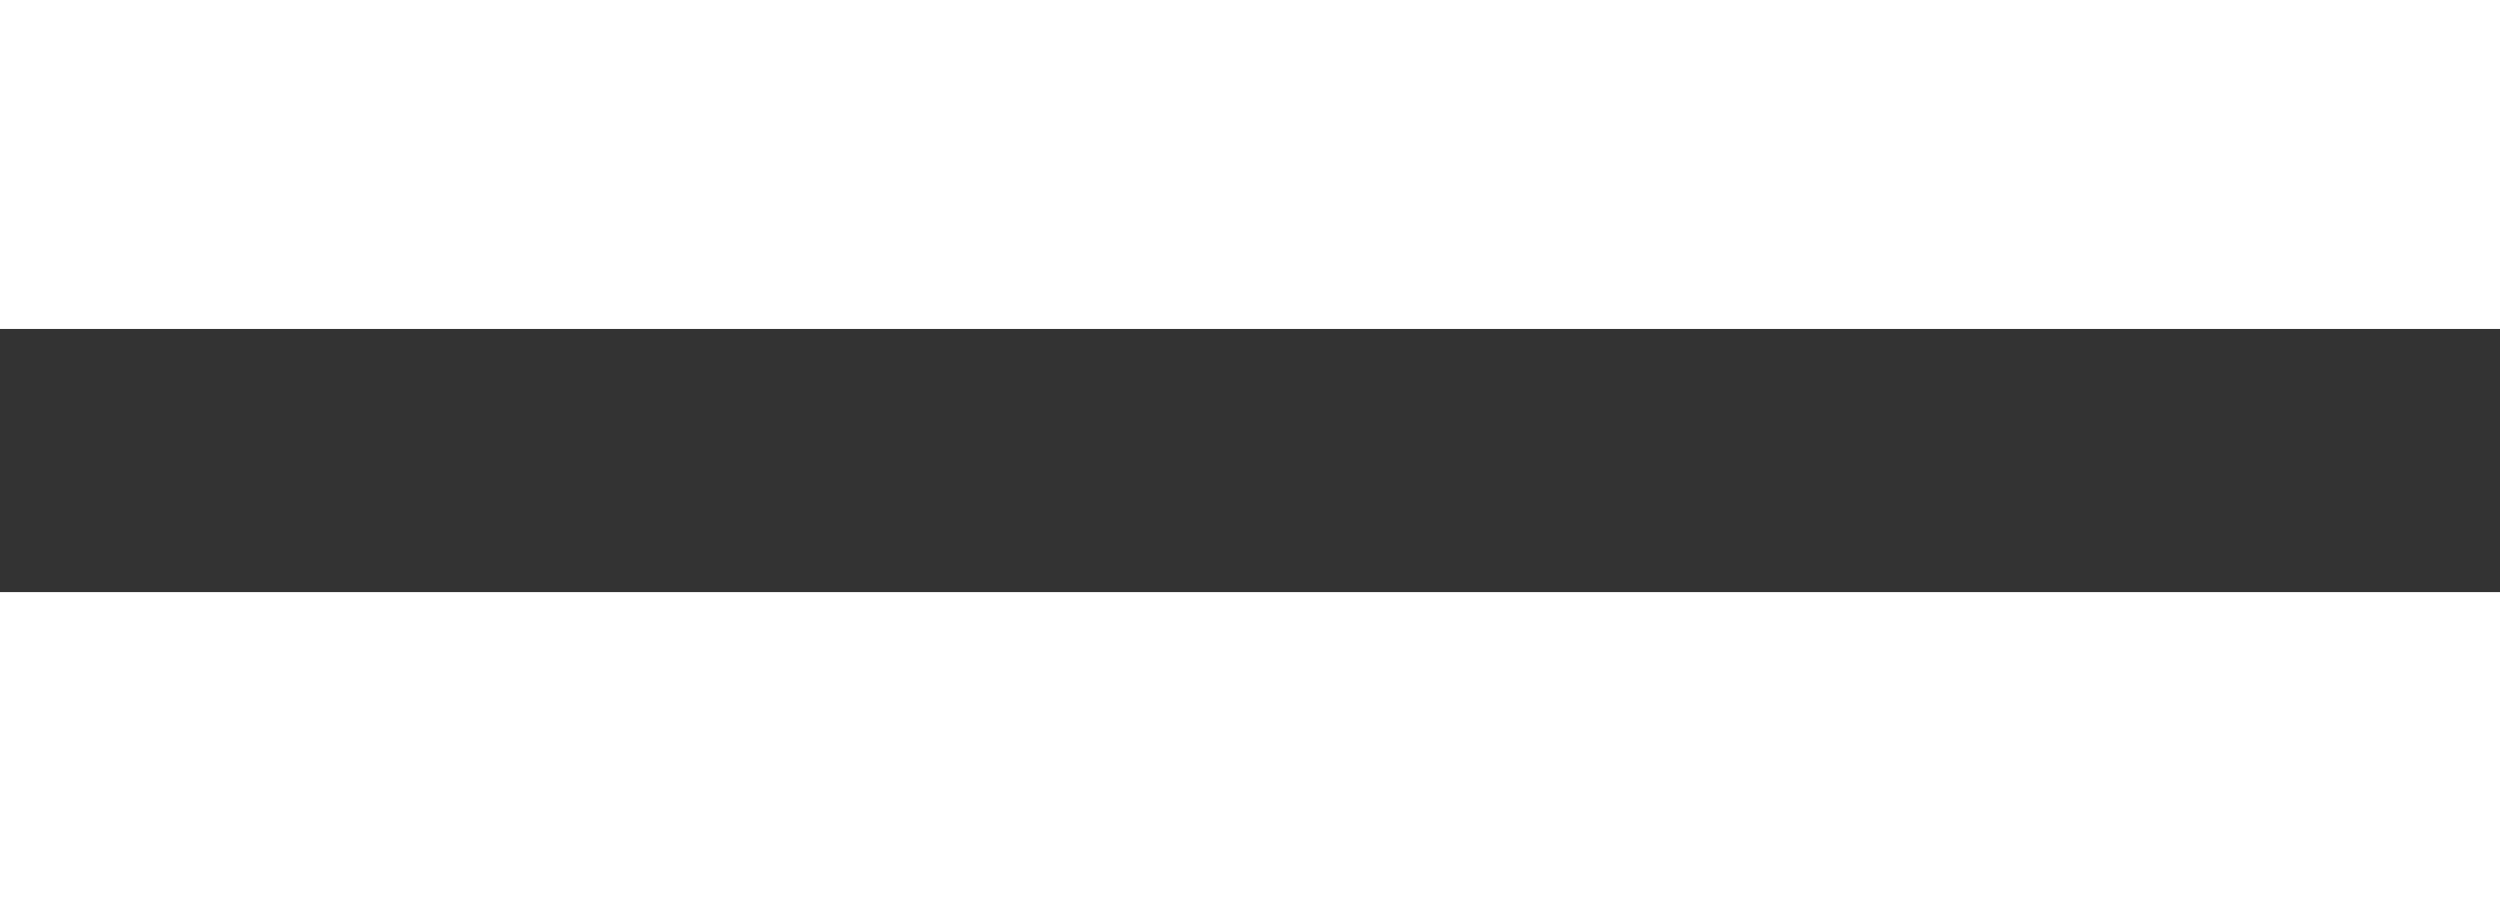 <?xml version="1.0" encoding="UTF-8"?> <svg xmlns="http://www.w3.org/2000/svg" width="38" height="14" viewBox="0 0 38 14" fill="none"><rect x="0" y="0" width="38" height="14" fill="#333333" stroke="none"/> <rect width="38" height="5" fill="white"></rect> <rect y="9" width="38" height="5" fill="white"></rect> </svg> 